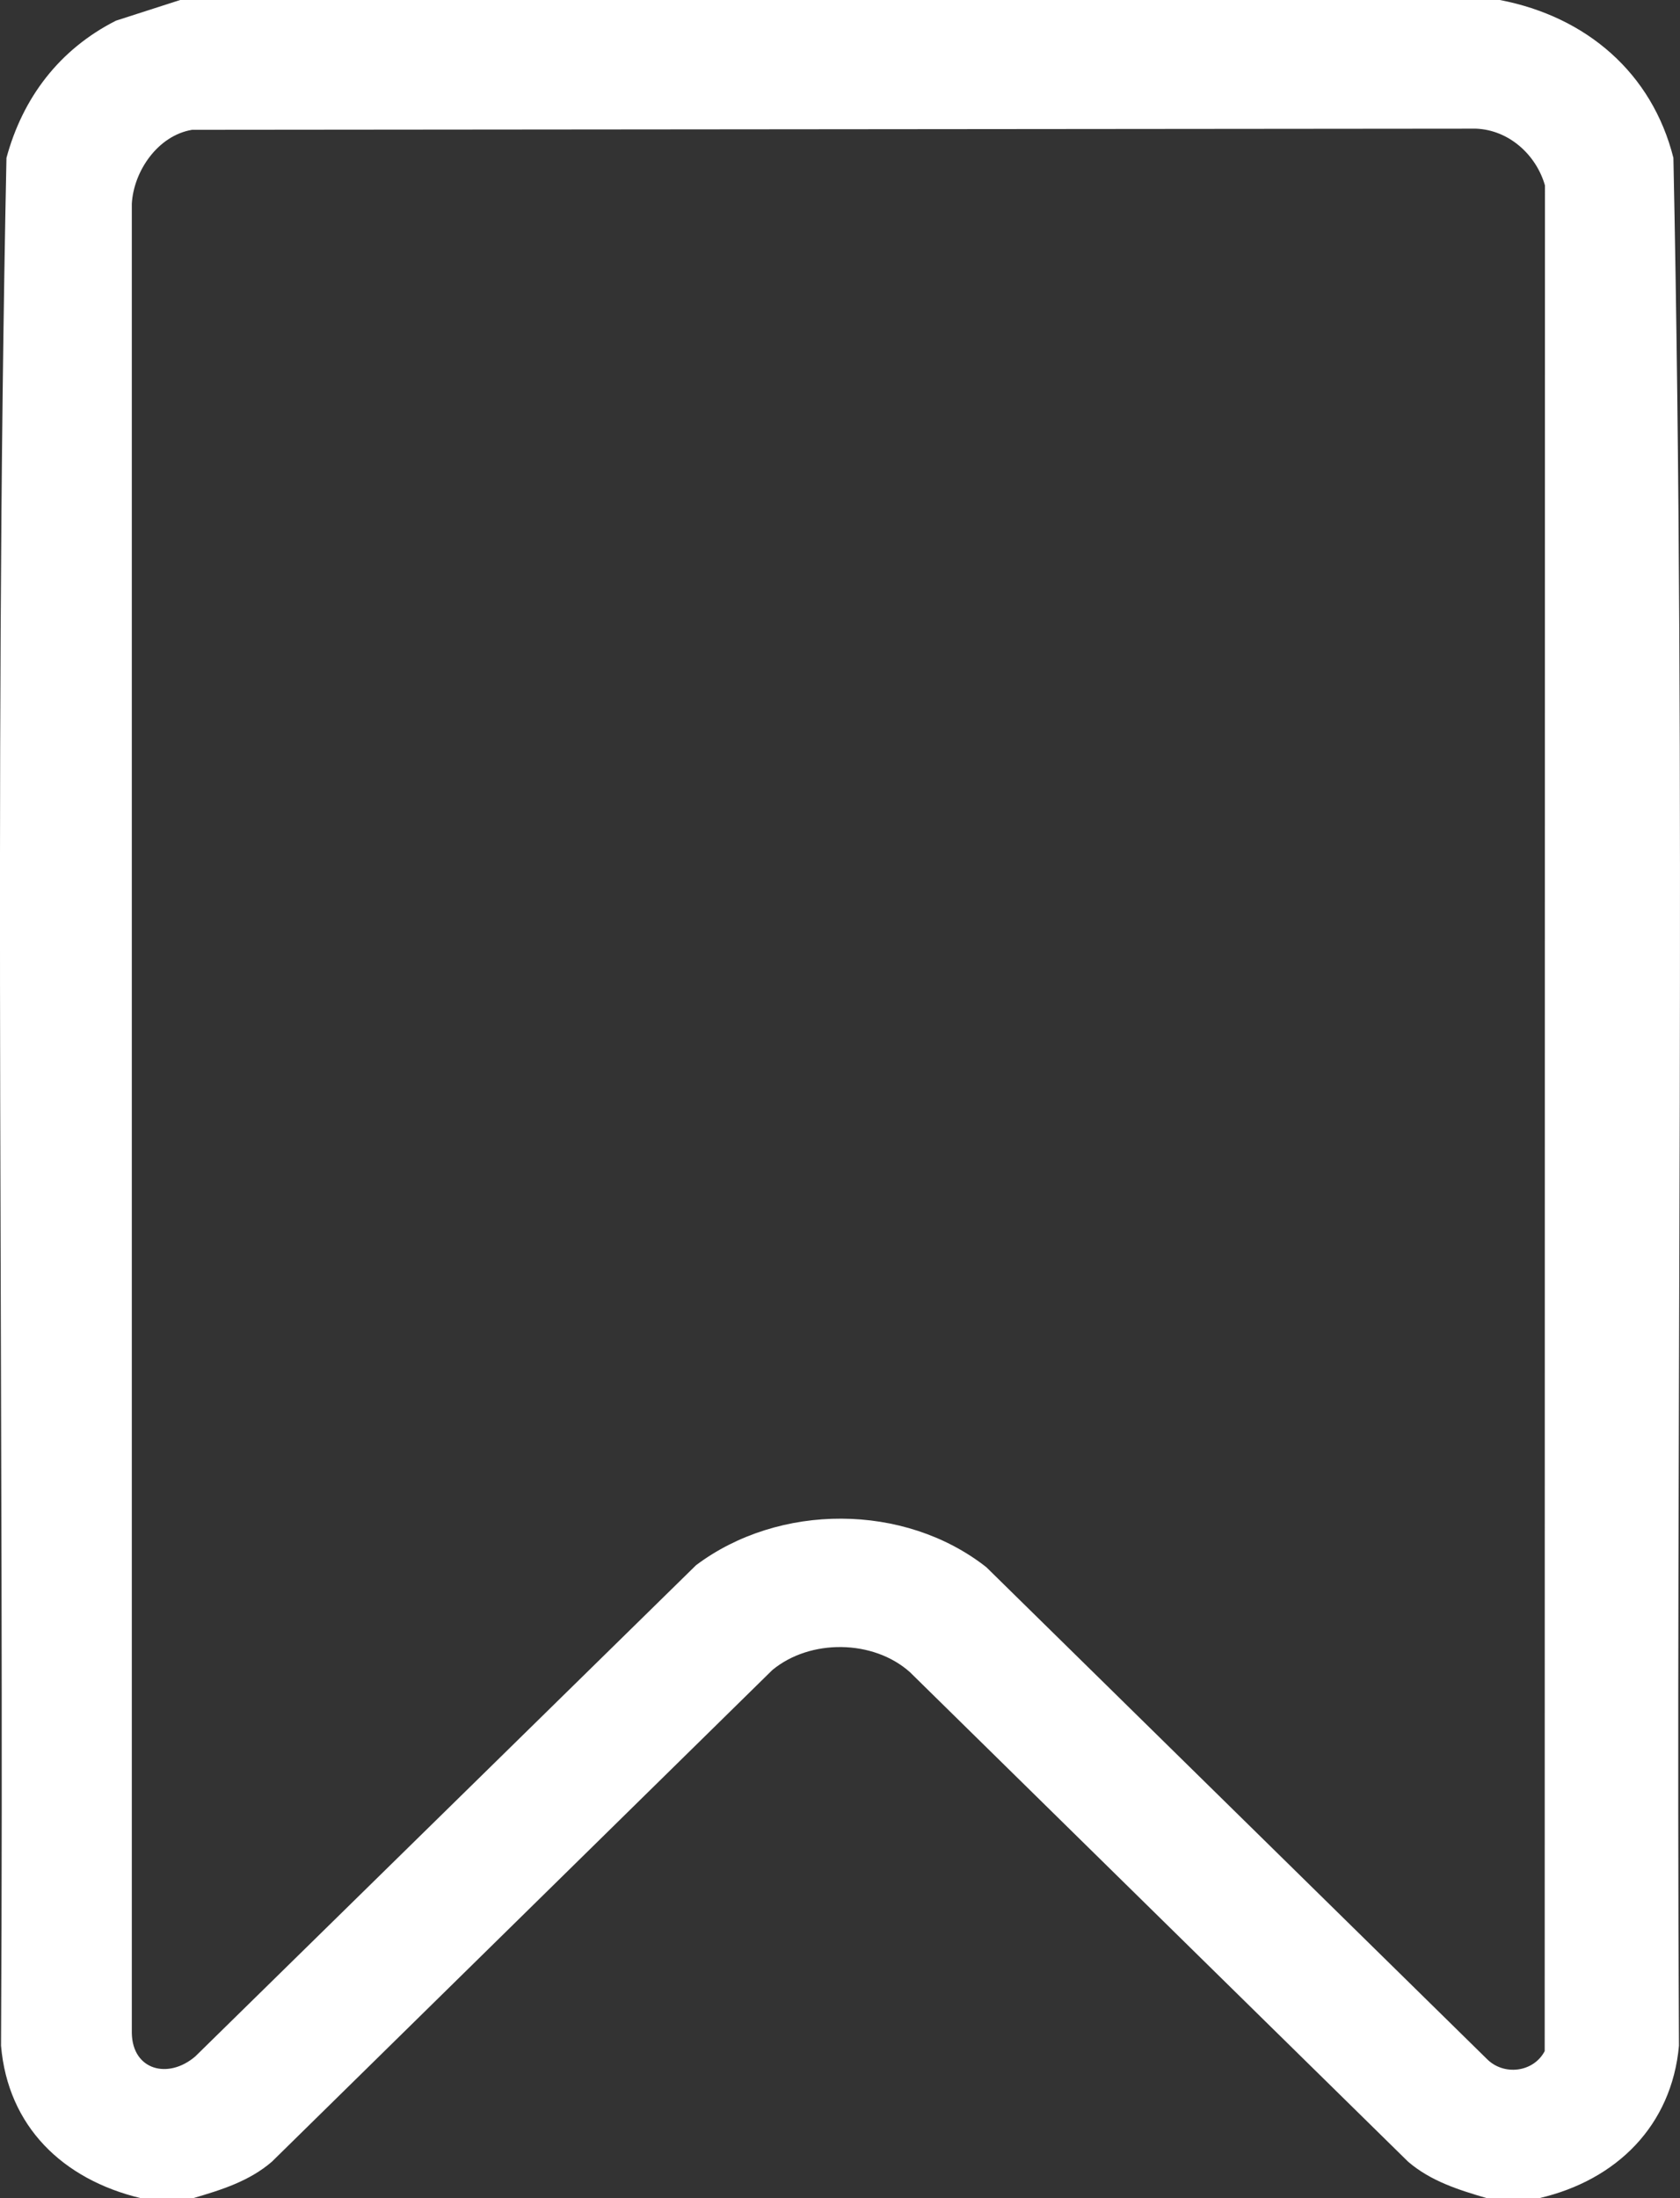 <svg width="13" height="17" viewBox="0 0 13 17" fill="none" xmlns="http://www.w3.org/2000/svg">
<rect x="0" y="0" width="13" height="17" fill="#333333" stroke="none"/>
<path d="M11.606 0C12.277 0.129 12.784 0.565 12.949 1.221C13.05 6.079 12.965 10.956 12.992 15.821C12.936 16.437 12.512 16.86 11.911 17H11.505C11.287 16.936 11.072 16.869 10.896 16.718L7.041 12.932C6.758 12.679 6.269 12.673 5.976 12.916L2.104 16.718C1.929 16.869 1.713 16.936 1.495 17H1.089C0.484 16.855 0.061 16.444 0.008 15.821C0.035 10.956 -0.05 6.08 0.05 1.221C0.176 0.756 0.459 0.382 0.897 0.16L1.394 0H11.606ZM1.486 1.004C1.222 1.048 1.034 1.323 1.02 1.576V15.723C1.025 16.011 1.302 16.083 1.511 15.904L5.386 12.105C6.028 11.623 6.998 11.622 7.632 12.12L11.504 15.922C11.635 16.056 11.866 16.028 11.953 15.863L11.955 1.434C11.888 1.199 11.678 1.005 11.421 0.995L1.486 1.004Z" fill="white"/>
</svg>
